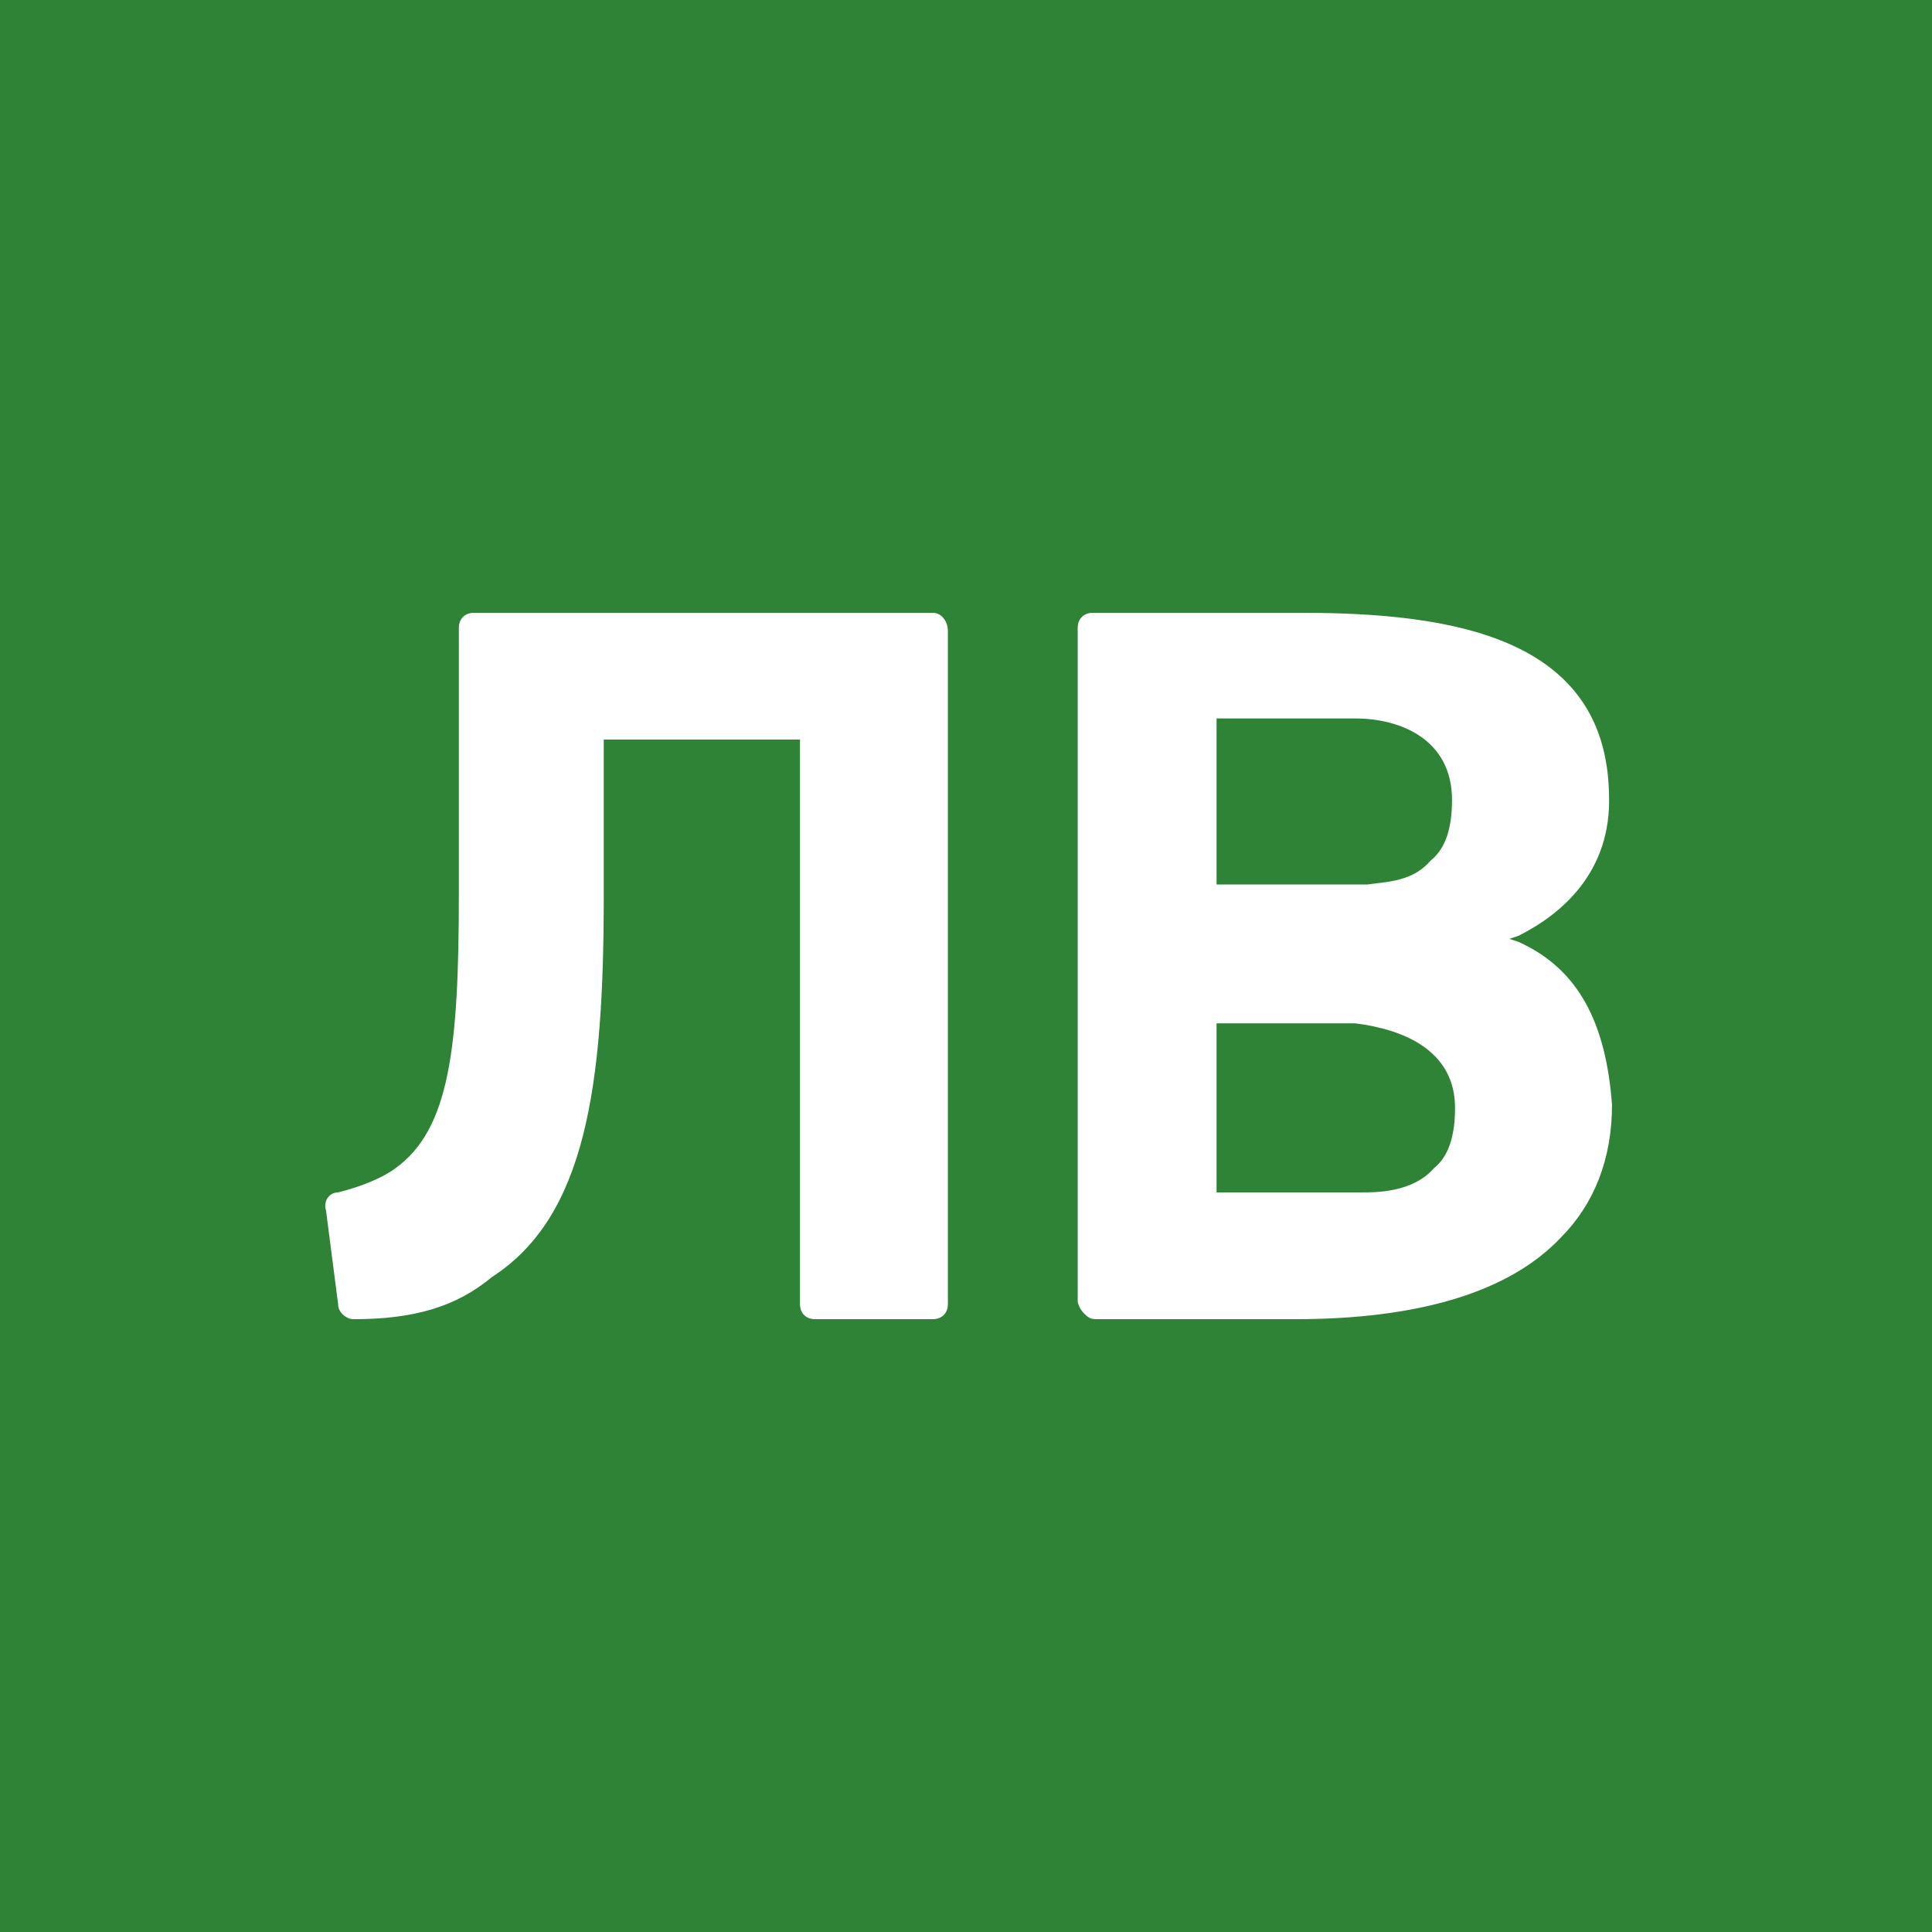<svg xmlns="http://www.w3.org/2000/svg" width="64" height="64" xml:space="preserve"><path fill="#2F8336" d="M0 0h64v64H0z"/><g fill="#FFF"><path d="m50.3 31.2-.3-.1.3-.1c1.4-.7 3.1-2.1 3-4.7-.1-5.2-5.2-6-10.2-6h-6.9c-.3 0-.5.2-.5.5v22.3c0 .1.1.3.2.4.1.1.2.2.4.2H42.9c4.1 0 7.1-.9 8.8-2.7 1.1-1.1 1.7-2.6 1.7-4.4-.2-2.7-1.1-4.5-3.1-5.4zm-5-1.9h-5v-5.5h4.6c1.5 0 3.2.7 3.2 2.7 0 .9-.2 1.6-.7 2-.6.7-1.4.7-2.1.8zm2.9 7.4c0 .9-.2 1.6-.7 2-.7.8-1.9.8-2.4.8h-4.8v-5.6h4.6c1.6.2 3.3.9 3.3 2.8zM30.9 20.3H15.7c-.3 0-.5.2-.5.5v8.8c0 5.1-.3 7.8-2.1 9.1-.4.3-1.1.6-1.9.8-.3 0-.5.3-.4.6l.4 3.1c0 .3.3.5.5.5 2 0 3.4-.4 4.6-1.4 3.1-2 3.7-6.3 3.7-12.6v-5.2h6.5v18.7c0 .3.2.5.5.5h3.9c.3 0 .5-.2.5-.5V20.9c0-.3-.2-.6-.5-.6z"/></g></svg>